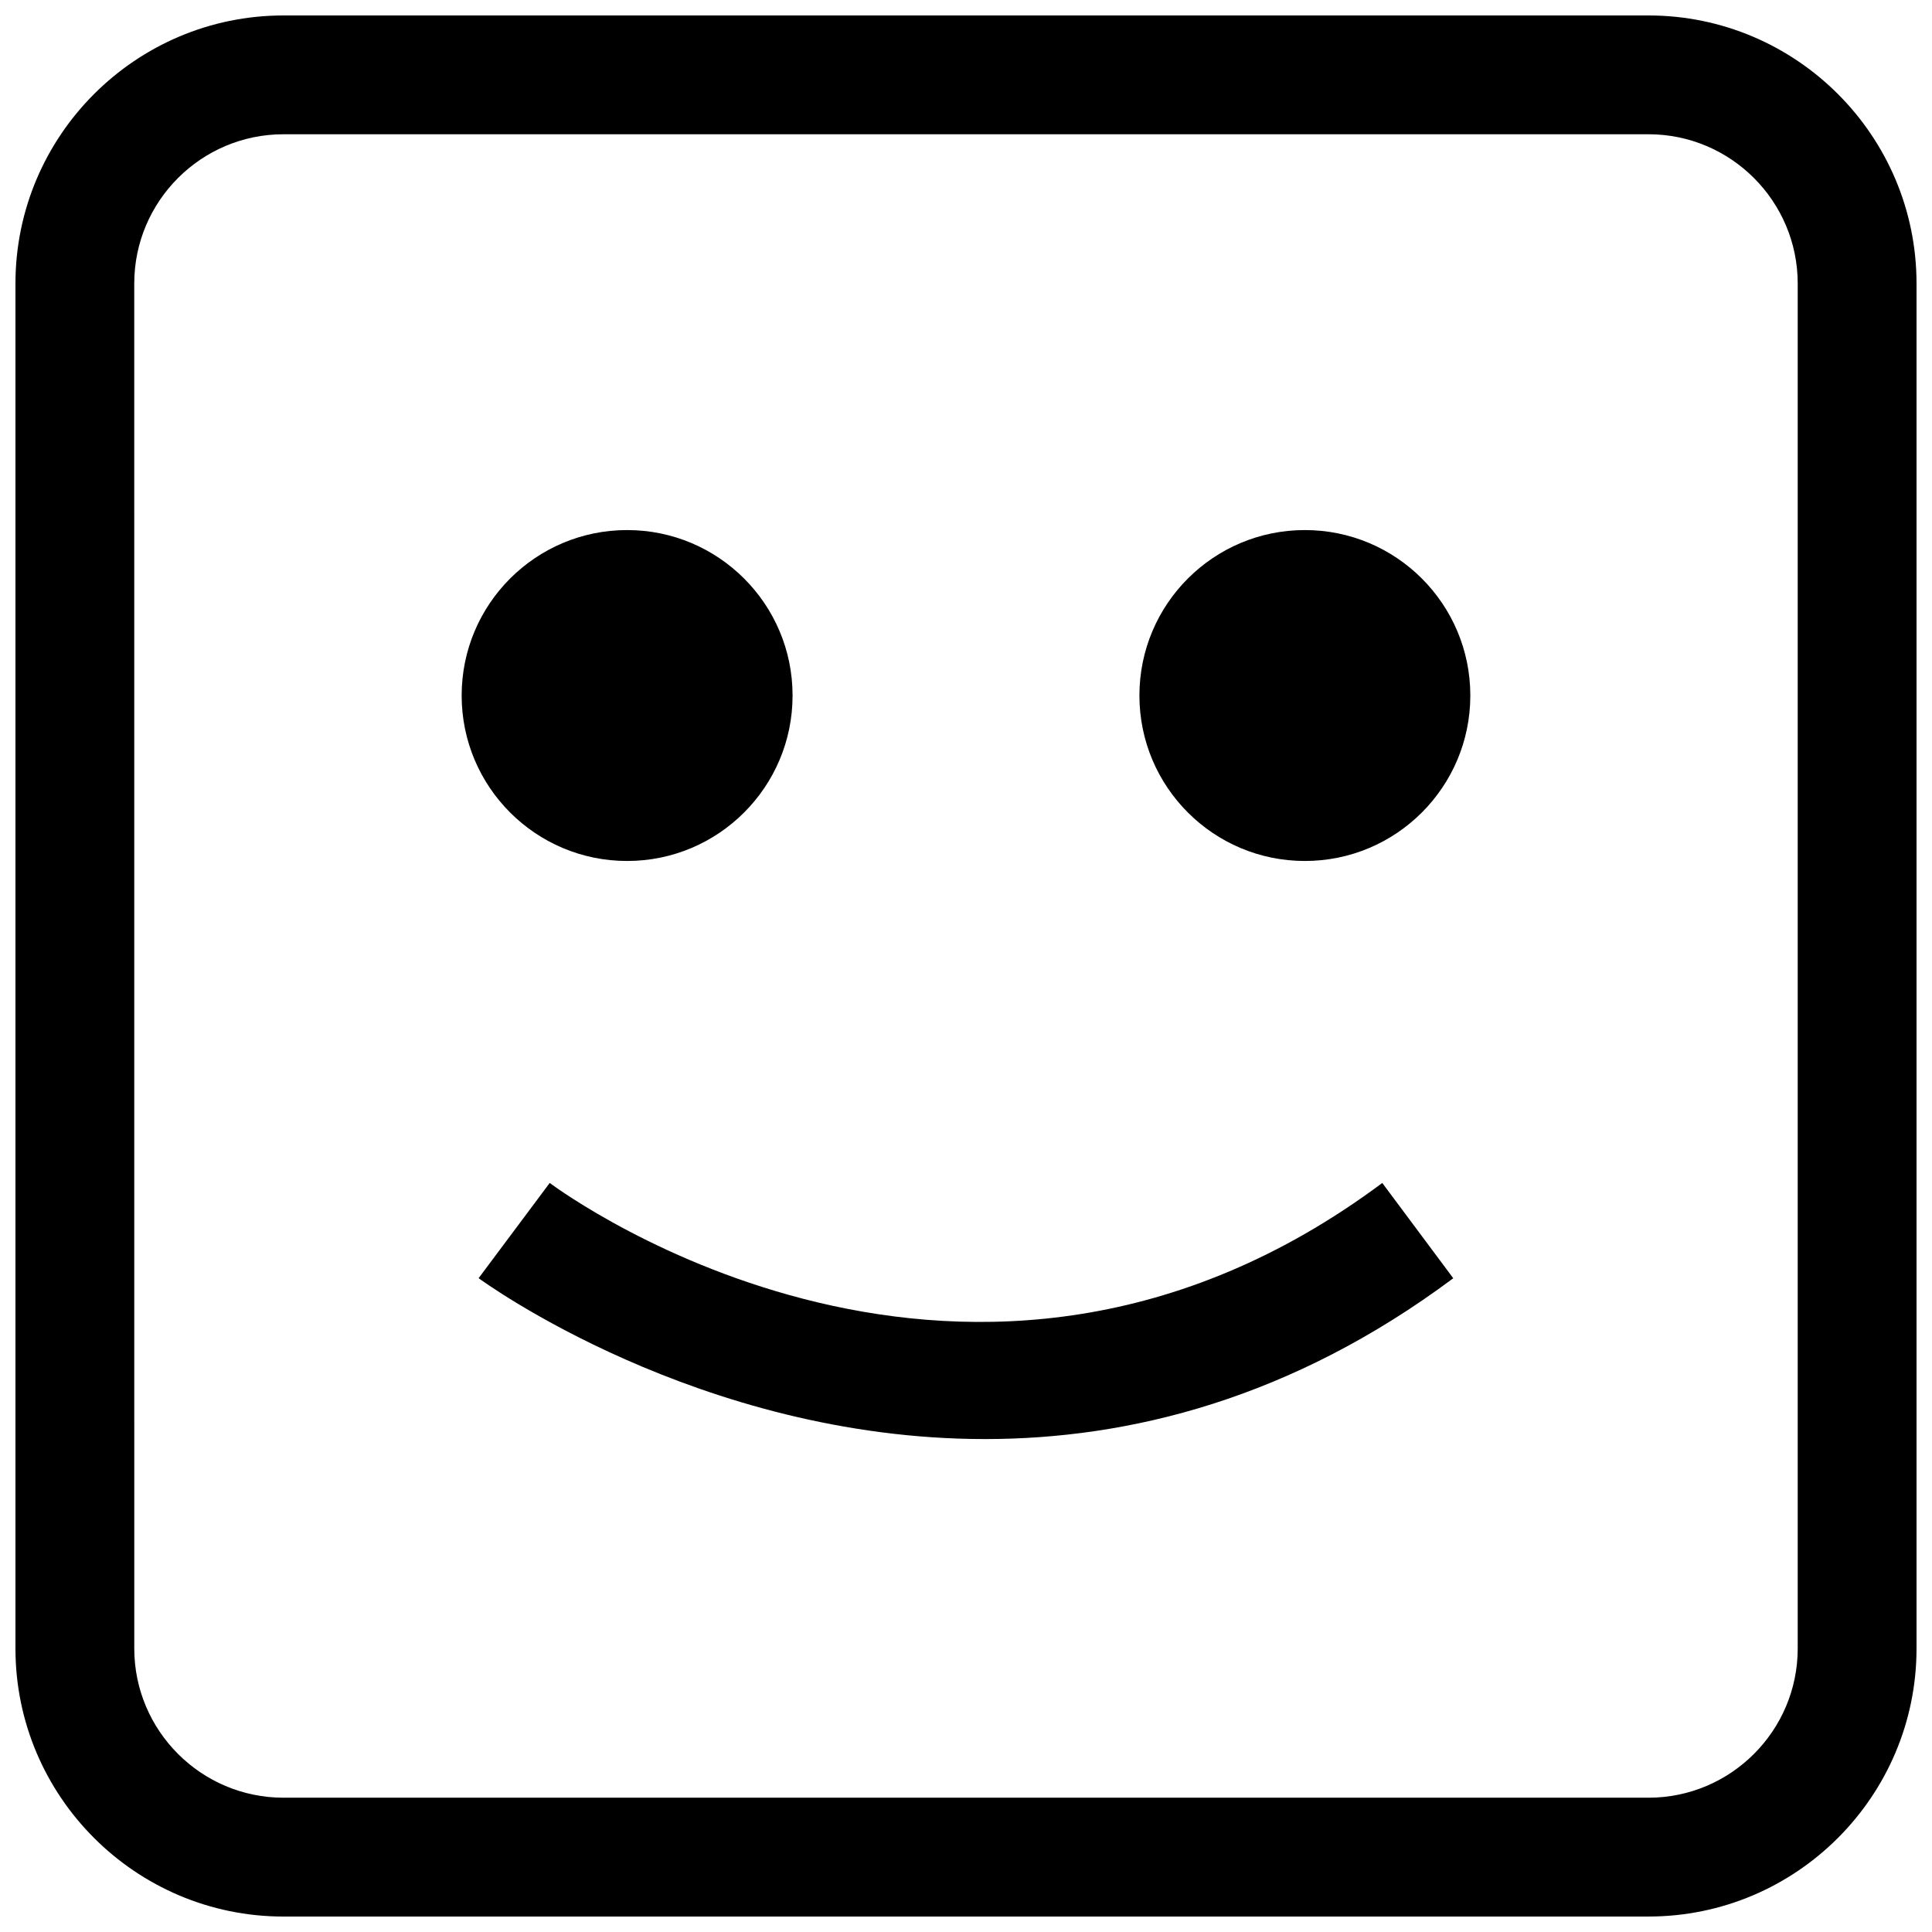 <?xml version="1.0" encoding="UTF-8"?>
<!-- Uploaded to: ICON Repo, www.iconrepo.com, Generator: ICON Repo Mixer Tools -->
<svg width="800px" height="800px" version="1.1" viewBox="144 144 512 512" xmlns="http://www.w3.org/2000/svg">
 <defs>
  <clipPath id="a">
   <path d="m148.09 148.09h503.81v503.81h-503.81z"/>
  </clipPath>
 </defs>
 <path d="m354.04 328.32c0 24.215-19.633 43.848-43.848 43.848-24.219 0-43.848-19.633-43.848-43.848s19.629-43.848 43.848-43.848c24.215 0 43.848 19.633 43.848 43.848"/>
 <path d="m533.65 328.32c0 24.215-19.629 43.848-43.848 43.848-24.215 0-43.844-19.633-43.844-43.848s19.629-43.848 43.844-43.848c24.219 0 43.848 19.633 43.848 43.848"/>
 <path d="m270.84 482.73c0.867 0.629 58.238 42.637 134.2 42.637 38.258 0 81.238-10.66 124.09-42.617l-18.812-25.254c-108.84 81.176-216.12 3.352-220.64 0z"/>
 <g clip-path="url(#a)">
  <path d="m219.13 651.9h361.75c39.156 0 71.02-31.863 71.02-71.035v-361.73c0-39.172-31.863-71.039-71.035-71.039h-361.73c-39.172 0-71.039 31.867-71.039 71.039v361.75c0 39.156 31.867 71.02 71.039 71.02zm-39.551-432.77c0-21.809 17.742-39.551 39.551-39.551h361.75c21.789 0 39.531 17.742 39.531 39.551v361.75c0 21.789-17.742 39.531-39.547 39.531h-361.73c-21.809 0-39.551-17.742-39.551-39.547z"/>
 </g>
</svg>